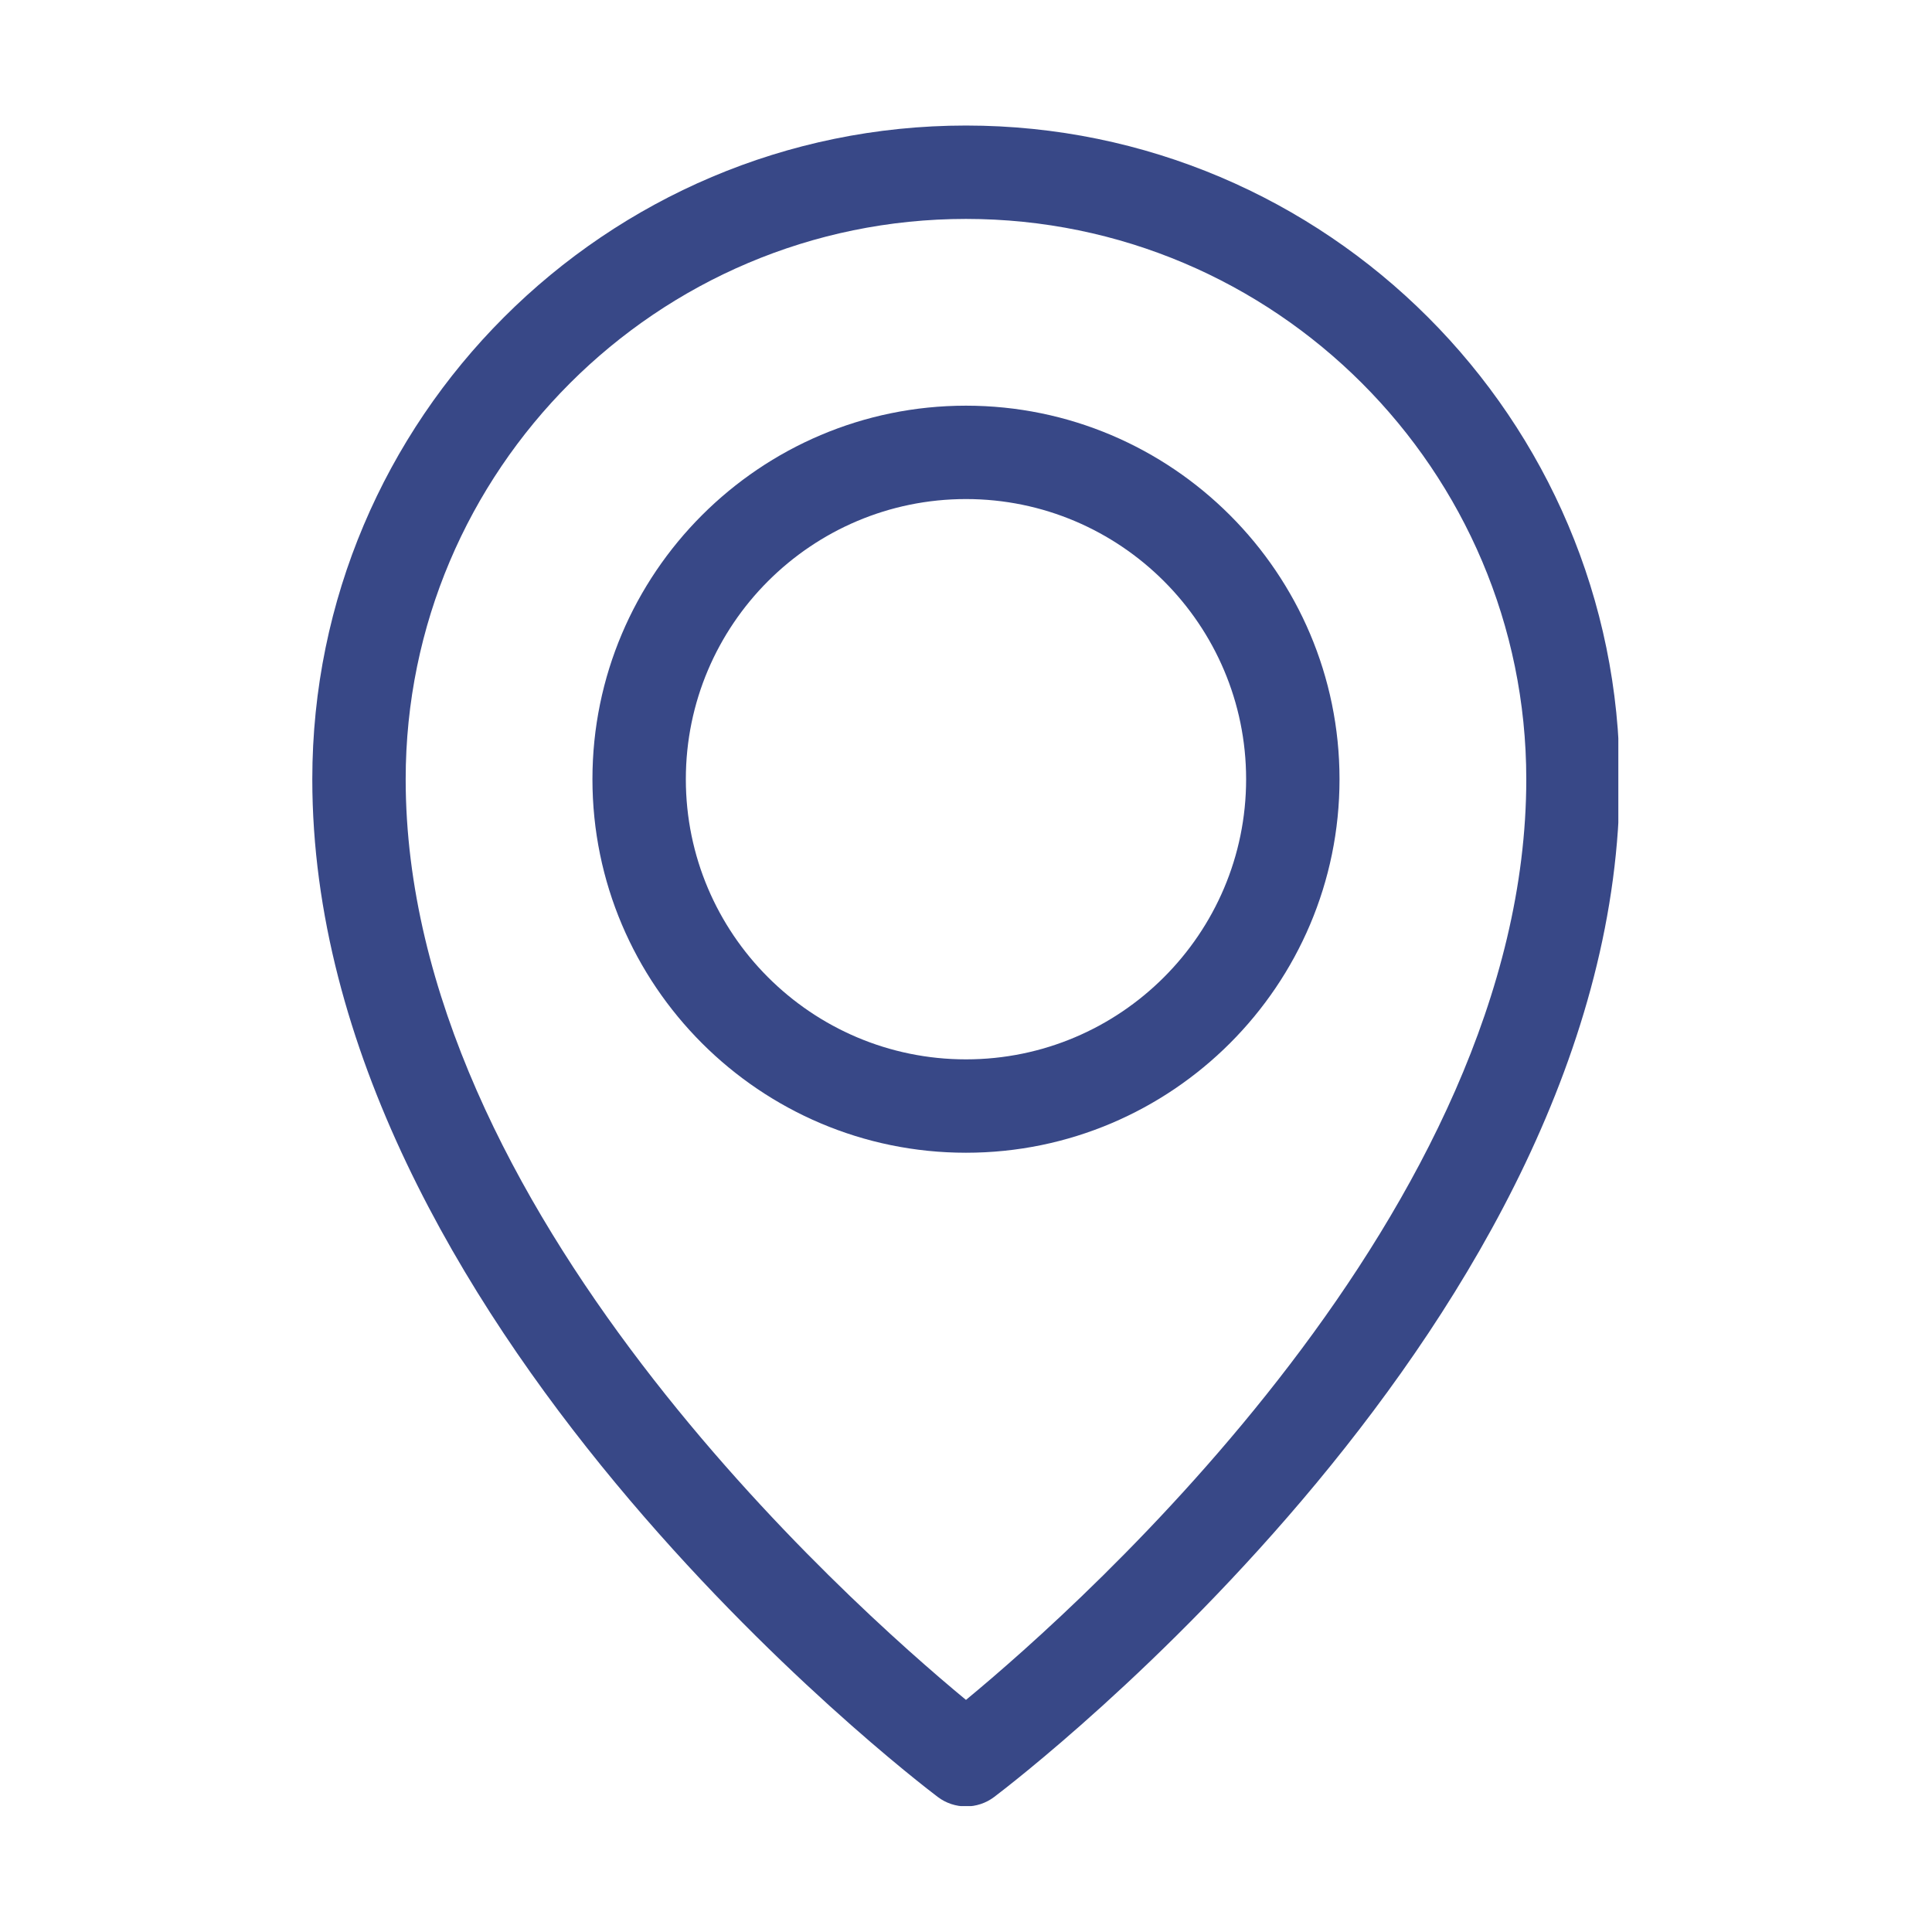 <svg xmlns="http://www.w3.org/2000/svg" xmlns:xlink="http://www.w3.org/1999/xlink" width="500" zoomAndPan="magnify" viewBox="0 0 375 375" height="500" preserveAspectRatio="xMidYMid meet" version="1.0"><defs><clipPath id="05a41208d3"><path d="M 60.617 24.309 L 314.117 24.309 L 314.117 350.559 L 60.617 350.559 Z M 60.617 24.309 " clip-rule="nonzero"/></clipPath></defs><g clip-path="url(#05a41208d3)"><path fill="#384887" d="M 187.496 24.367 C 117.535 24.367 60.617 81.285 60.617 151.246 C 60.617 255.875 177.078 345.051 182.031 348.797 C 183.645 350.016 185.574 350.625 187.496 350.625 C 189.418 350.625 191.348 350.016 192.961 348.797 C 197.914 345.051 314.375 255.875 314.375 151.246 C 314.375 81.285 257.457 24.367 187.496 24.367 Z M 187.496 329.949 C 164.73 311.141 78.742 234.574 78.742 151.246 C 78.742 91.277 127.531 42.492 187.496 42.492 C 247.461 42.492 296.25 91.277 296.25 151.246 C 296.25 234.574 210.262 311.141 187.496 329.949 Z M 187.496 329.949 " fill-opacity="1" fill-rule="nonzero"/></g><path fill="#384887" d="M 187.496 78.742 C 147.52 78.742 114.992 111.266 114.992 151.246 C 114.992 191.223 147.52 223.746 187.496 223.746 C 227.473 223.746 260 191.223 260 151.246 C 260 111.266 227.473 78.742 187.496 78.742 Z M 187.496 205.621 C 157.512 205.621 133.121 181.227 133.121 151.246 C 133.121 121.262 157.512 96.867 187.496 96.867 C 217.48 96.867 241.871 121.262 241.871 151.246 C 241.871 181.227 217.48 205.621 187.496 205.621 Z M 187.496 205.621 " fill-opacity="1" fill-rule="nonzero"/></svg>